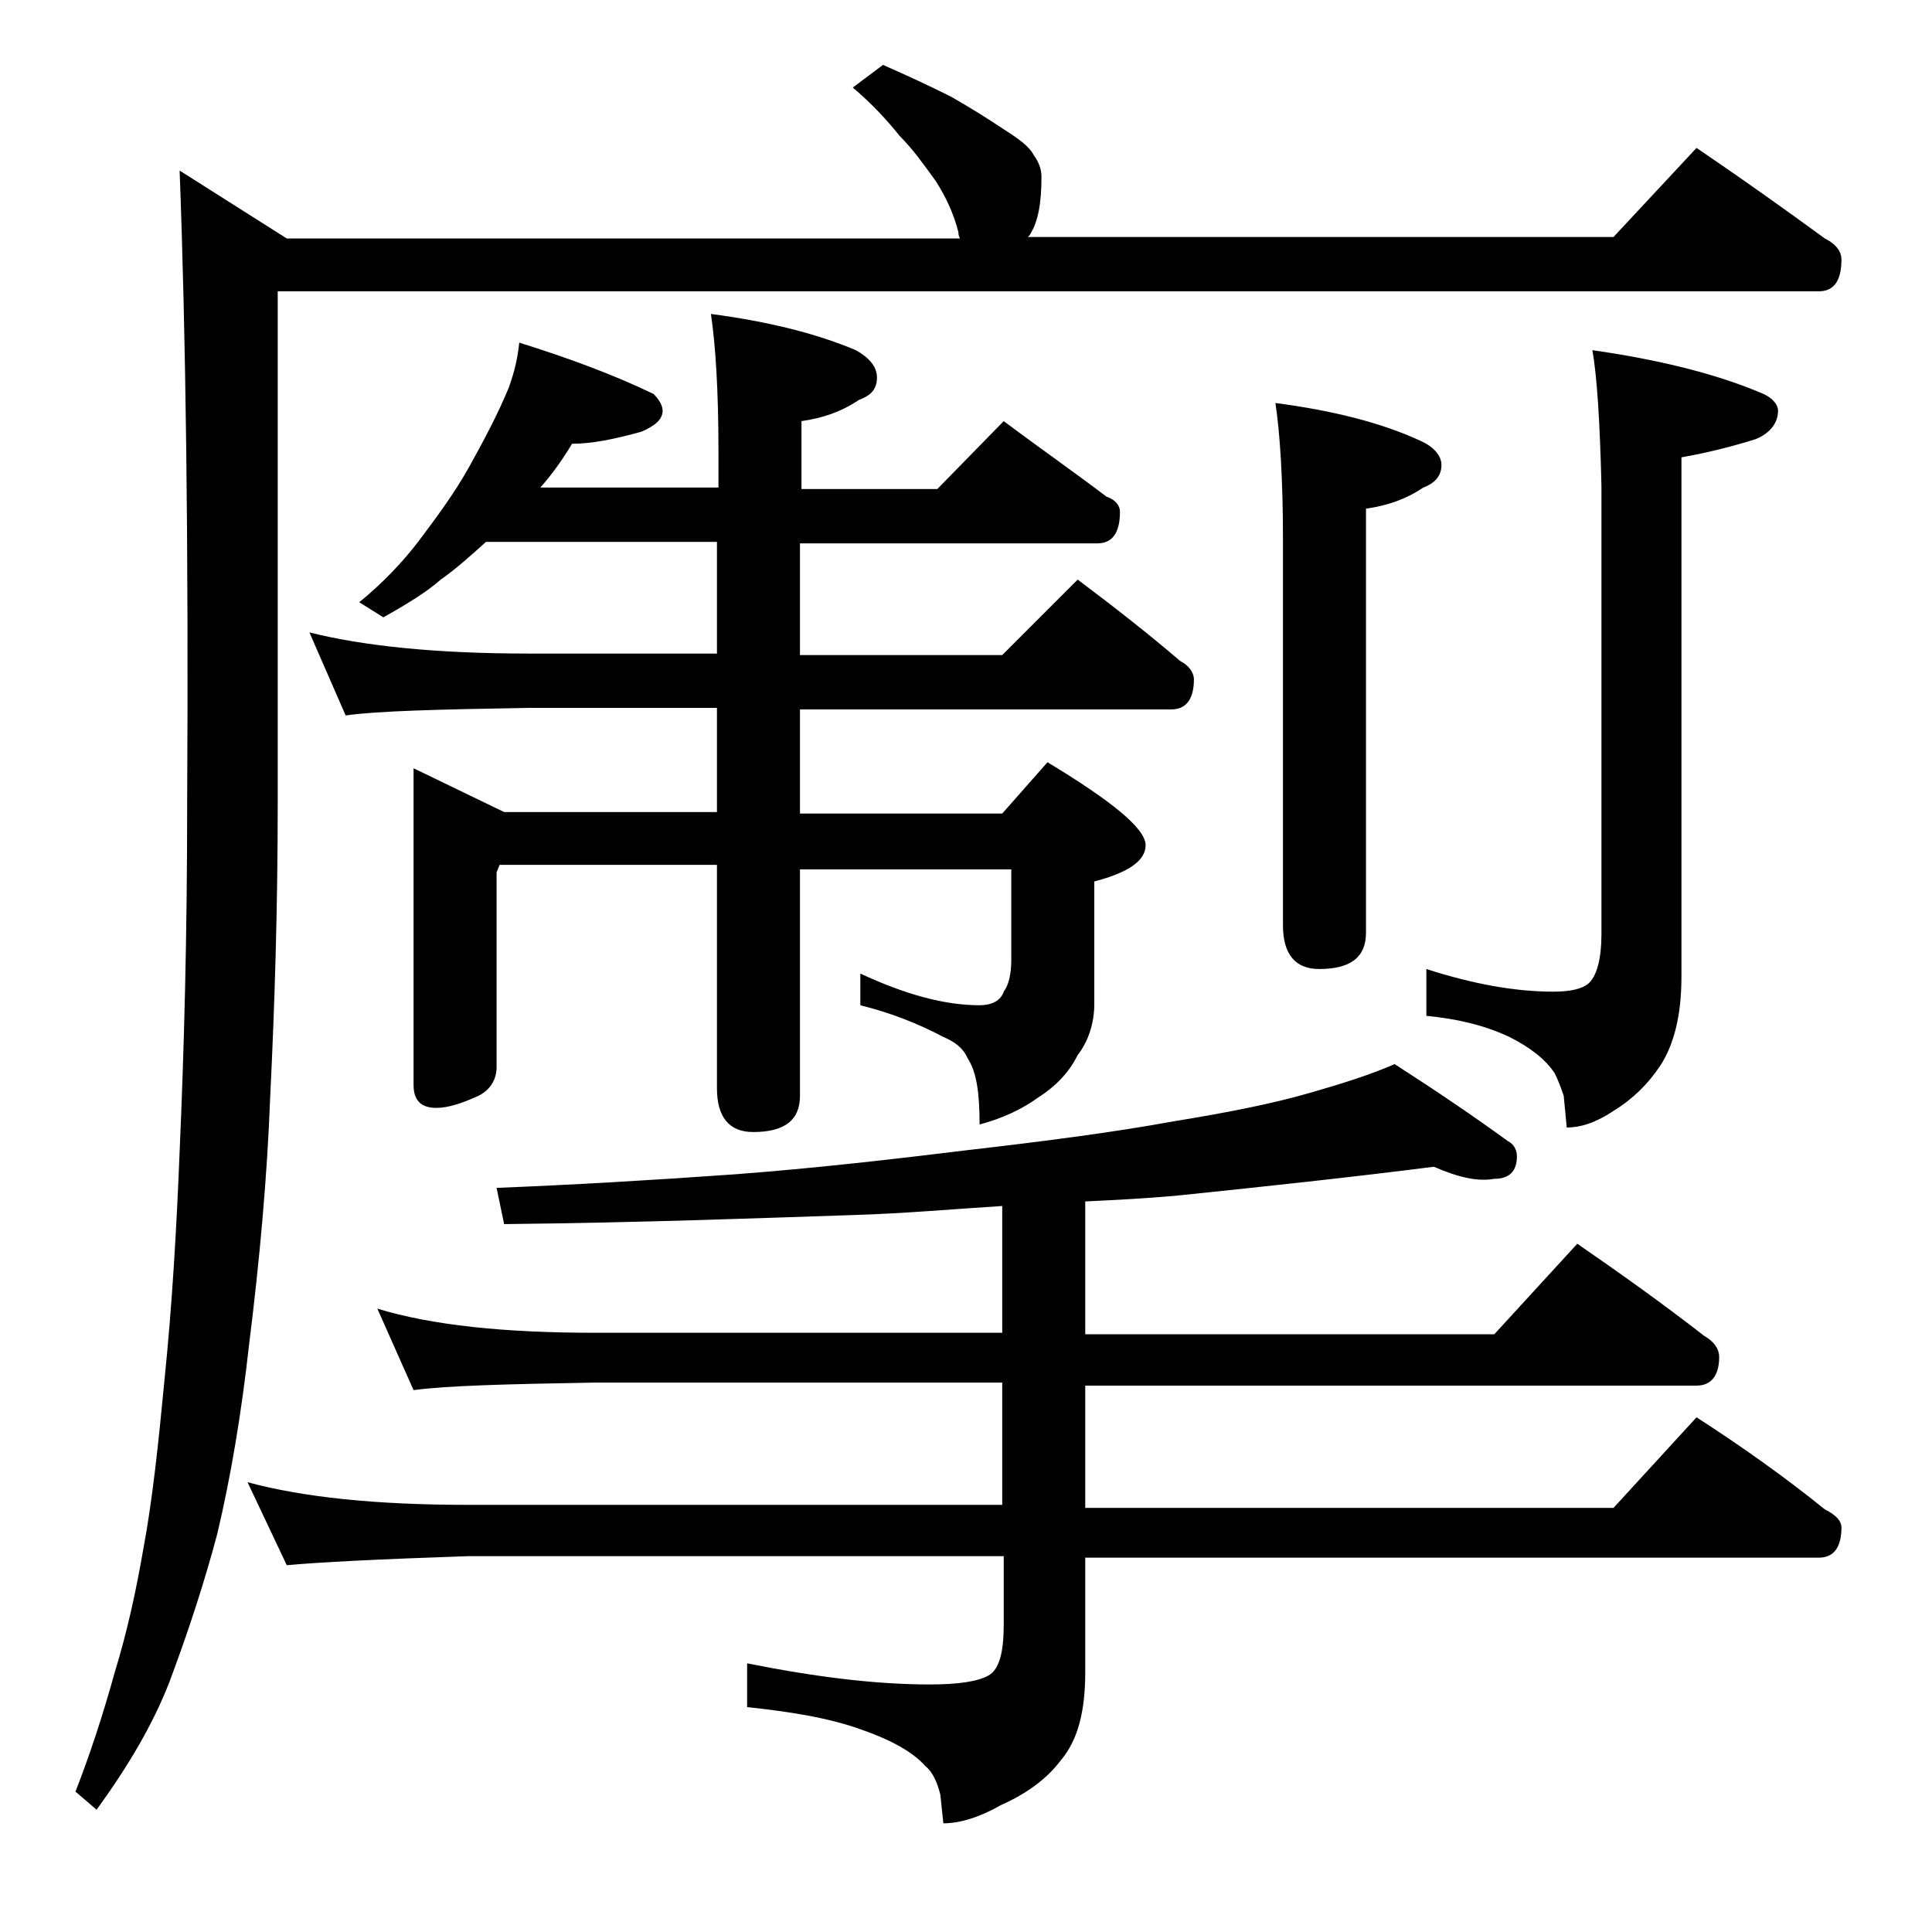 <?xml version="1.0" encoding="utf-8"?>
<!-- Generator: Adobe Illustrator 18.0.0, SVG Export Plug-In . SVG Version: 6.00 Build 0)  -->
<!DOCTYPE svg PUBLIC "-//W3C//DTD SVG 1.1//EN" "http://www.w3.org/Graphics/SVG/1.1/DTD/svg11.dtd">
<svg version="1.1" id="Layer_1" xmlns="http://www.w3.org/2000/svg" xmlns:xlink="http://www.w3.org/1999/xlink" x="0px" y="0px"
	 viewBox="0 0 128 128" enable-background="new 0 0 128 128" xml:space="preserve">
<path d="M58.5,4.3C60.1,5,61.6,5.7,63,6.4c1.4,0.8,2.5,1.5,3.4,2.1c1.1,0.7,1.8,1.2,2.1,1.8c0.3,0.4,0.5,0.9,0.5,1.4
	c0,1.7-0.2,3-0.8,3.9l-0.1,0.1h38.8l5.5-5.9c3.1,2.1,5.9,4.1,8.5,6c0.8,0.4,1.1,0.9,1.1,1.4c0,1.4-0.5,2.1-1.5,2.1H18.4v33.9
	c0,6.9-0.2,13.4-0.5,19.5c-0.2,5.3-0.7,10.8-1.4,16.4c-0.5,4.5-1.2,8.7-2.1,12.5c-0.9,3.4-2,6.7-3.2,9.9c-1.1,2.8-2.7,5.5-4.8,8.4
	L5,118.7c0.9-2.3,1.8-5,2.6-7.9c0.8-2.6,1.4-5.3,1.9-8.2c0.6-3.2,1-7,1.4-11.2c0.5-4.9,0.8-10,1-15.1c0.3-6.8,0.5-14.4,0.5-23
	c0.1-17.5-0.1-31.5-0.5-42l7.1,4.5h44.6c-0.1-0.2-0.1-0.3-0.1-0.4c-0.3-1.2-0.8-2.3-1.5-3.4c-0.8-1.1-1.5-2.1-2.4-3
	c-0.8-1-1.8-2.1-3.1-3.2L58.5,4.3z M95,77.3c-5.5,0.7-11.1,1.3-16.9,1.9c-2.1,0.2-4.2,0.3-6.2,0.4v8.8H99l5.5-6c2.9,2,5.7,4,8.4,6.1
	c0.7,0.4,1,0.9,1,1.4c0,1.2-0.5,1.9-1.5,1.9H71.9v8.1h35l5.5-6c3.1,2,5.9,4,8.5,6.1c0.8,0.4,1.1,0.8,1.1,1.2c0,1.3-0.5,2-1.5,2H71.9
	v7.6c0,2.6-0.5,4.5-1.6,5.8c-0.9,1.2-2.2,2.2-4,3c-1.4,0.8-2.7,1.2-3.8,1.2l-0.2-1.9c-0.2-0.8-0.5-1.5-1-1.9
	c-0.8-0.9-2.2-1.7-4.2-2.4c-2.2-0.8-4.8-1.2-7.6-1.5v-2.9c4.5,0.9,8.5,1.4,12.1,1.4c1.9,0,3.2-0.2,3.9-0.6c0.7-0.4,1-1.5,1-3.4v-4.5
	H31c-5.9,0.2-9.9,0.4-12,0.6l-2.6-5.5c3.7,1,8.5,1.5,14.6,1.5h35.4v-8.1h-27c-5.8,0.1-9.8,0.2-12,0.5L25,86.7
	c3.6,1.1,8.4,1.6,14.4,1.6h27v-8.4c-3.2,0.2-6.5,0.5-9.9,0.6c-6.1,0.2-13.8,0.5-23.1,0.6l-0.5-2.4c5-0.2,10.2-0.5,15.8-0.9
	c5.3-0.4,10.5-1,15.4-1.6c5.2-0.6,9.8-1.2,13.6-1.9c3.7-0.6,6.7-1.2,9.1-1.9c2.1-0.6,4-1.2,5.6-1.9c2.8,1.8,5.3,3.5,7.5,5.1
	c0.4,0.2,0.6,0.6,0.6,1c0,1-0.5,1.5-1.5,1.5C97.9,78.3,96.6,78,95,77.3z M34.4,22.7c3.2,1,6.2,2.1,8.9,3.4c0.4,0.4,0.6,0.8,0.6,1.1
	c0,0.6-0.5,1-1.4,1.4c-1.8,0.5-3.3,0.8-4.6,0.8c-0.6,1-1.3,2-2.1,2.9h11.8v-2.4c0-4.1-0.2-7.1-0.5-9.1c3.8,0.5,7,1.3,9.6,2.4
	c0.9,0.5,1.4,1.1,1.4,1.8c0,0.8-0.4,1.2-1.2,1.5c-1.2,0.8-2.4,1.2-3.8,1.4v4.5h9l4.4-4.5c2.4,1.8,4.7,3.4,6.8,5
	c0.6,0.2,0.9,0.6,0.9,1c0,1.4-0.5,2.1-1.5,2.1H53v7.4h13.4l5-5c2.4,1.8,4.7,3.6,6.8,5.4c0.6,0.3,0.9,0.8,0.9,1.2c0,1.3-0.5,2-1.5,2
	H53v6.9h13.4l3-3.4c4.3,2.6,6.5,4.4,6.5,5.5c0,1-1.1,1.8-3.4,2.4v8.1c0,1.3-0.4,2.5-1.1,3.4c-0.6,1.2-1.5,2.1-2.6,2.8
	c-1.1,0.8-2.4,1.4-3.9,1.8c0-2.1-0.2-3.5-0.8-4.4c-0.3-0.7-0.9-1.1-1.6-1.4c-1.7-0.9-3.5-1.6-5.5-2.1v-2.1c3,1.4,5.6,2.1,7.9,2.1
	c0.8,0,1.4-0.3,1.6-0.9c0.3-0.4,0.5-1.1,0.5-2.1v-6H53v15c0,1.6-1,2.4-3.1,2.4c-1.6,0-2.4-1-2.4-2.9V57.3H33.1l-0.2,0.5v12.9
	c0,0.8-0.4,1.5-1.2,1.9c-1.1,0.5-2,0.8-2.8,0.8c-1,0-1.5-0.5-1.5-1.5v-21l6,2.9h14.1v-6.9H35c-5.9,0.1-10,0.2-12.1,0.5l-2.4-5.5
	c3.6,0.9,8.4,1.4,14.5,1.4h12.5v-7.4H32.2c-1,0.9-2,1.8-3,2.5c-0.9,0.8-2.2,1.6-3.8,2.5l-1.6-1c1.6-1.3,2.9-2.7,3.9-4
	c1.2-1.6,2.4-3.2,3.4-5s1.9-3.5,2.6-5.2C34.1,24.6,34.3,23.7,34.4,22.7z M84.5,26.7c3.8,0.5,7,1.3,9.6,2.5c0.9,0.4,1.4,1,1.4,1.6
	c0,0.7-0.4,1.2-1.2,1.5c-1.2,0.8-2.4,1.2-3.8,1.4v28.1c0,1.6-1,2.4-3.1,2.4c-1.6,0-2.4-1-2.4-2.9V35.8C85,31.7,84.8,28.7,84.5,26.7z
	 M105.5,23.2c4.2,0.6,8,1.5,11.1,2.8c0.8,0.3,1.2,0.8,1.2,1.2c0,0.8-0.5,1.5-1.5,1.9c-1.6,0.5-3.2,0.9-4.9,1.2v34.4
	c0,2.6-0.5,4.5-1.4,5.9c-0.8,1.2-1.8,2.2-3.1,3c-1.2,0.8-2.2,1.1-3.1,1.1l-0.2-2.1c-0.2-0.6-0.4-1.1-0.6-1.5c-0.6-0.9-1.6-1.7-3-2.4
	c-1.7-0.8-3.5-1.2-5.5-1.4v-3.1c3.1,1,5.9,1.5,8.4,1.5c1.2,0,2-0.2,2.4-0.6c0.5-0.5,0.8-1.6,0.8-3.2V32.2
	C106,27.9,105.8,24.9,105.5,23.2z"/>
</svg>
